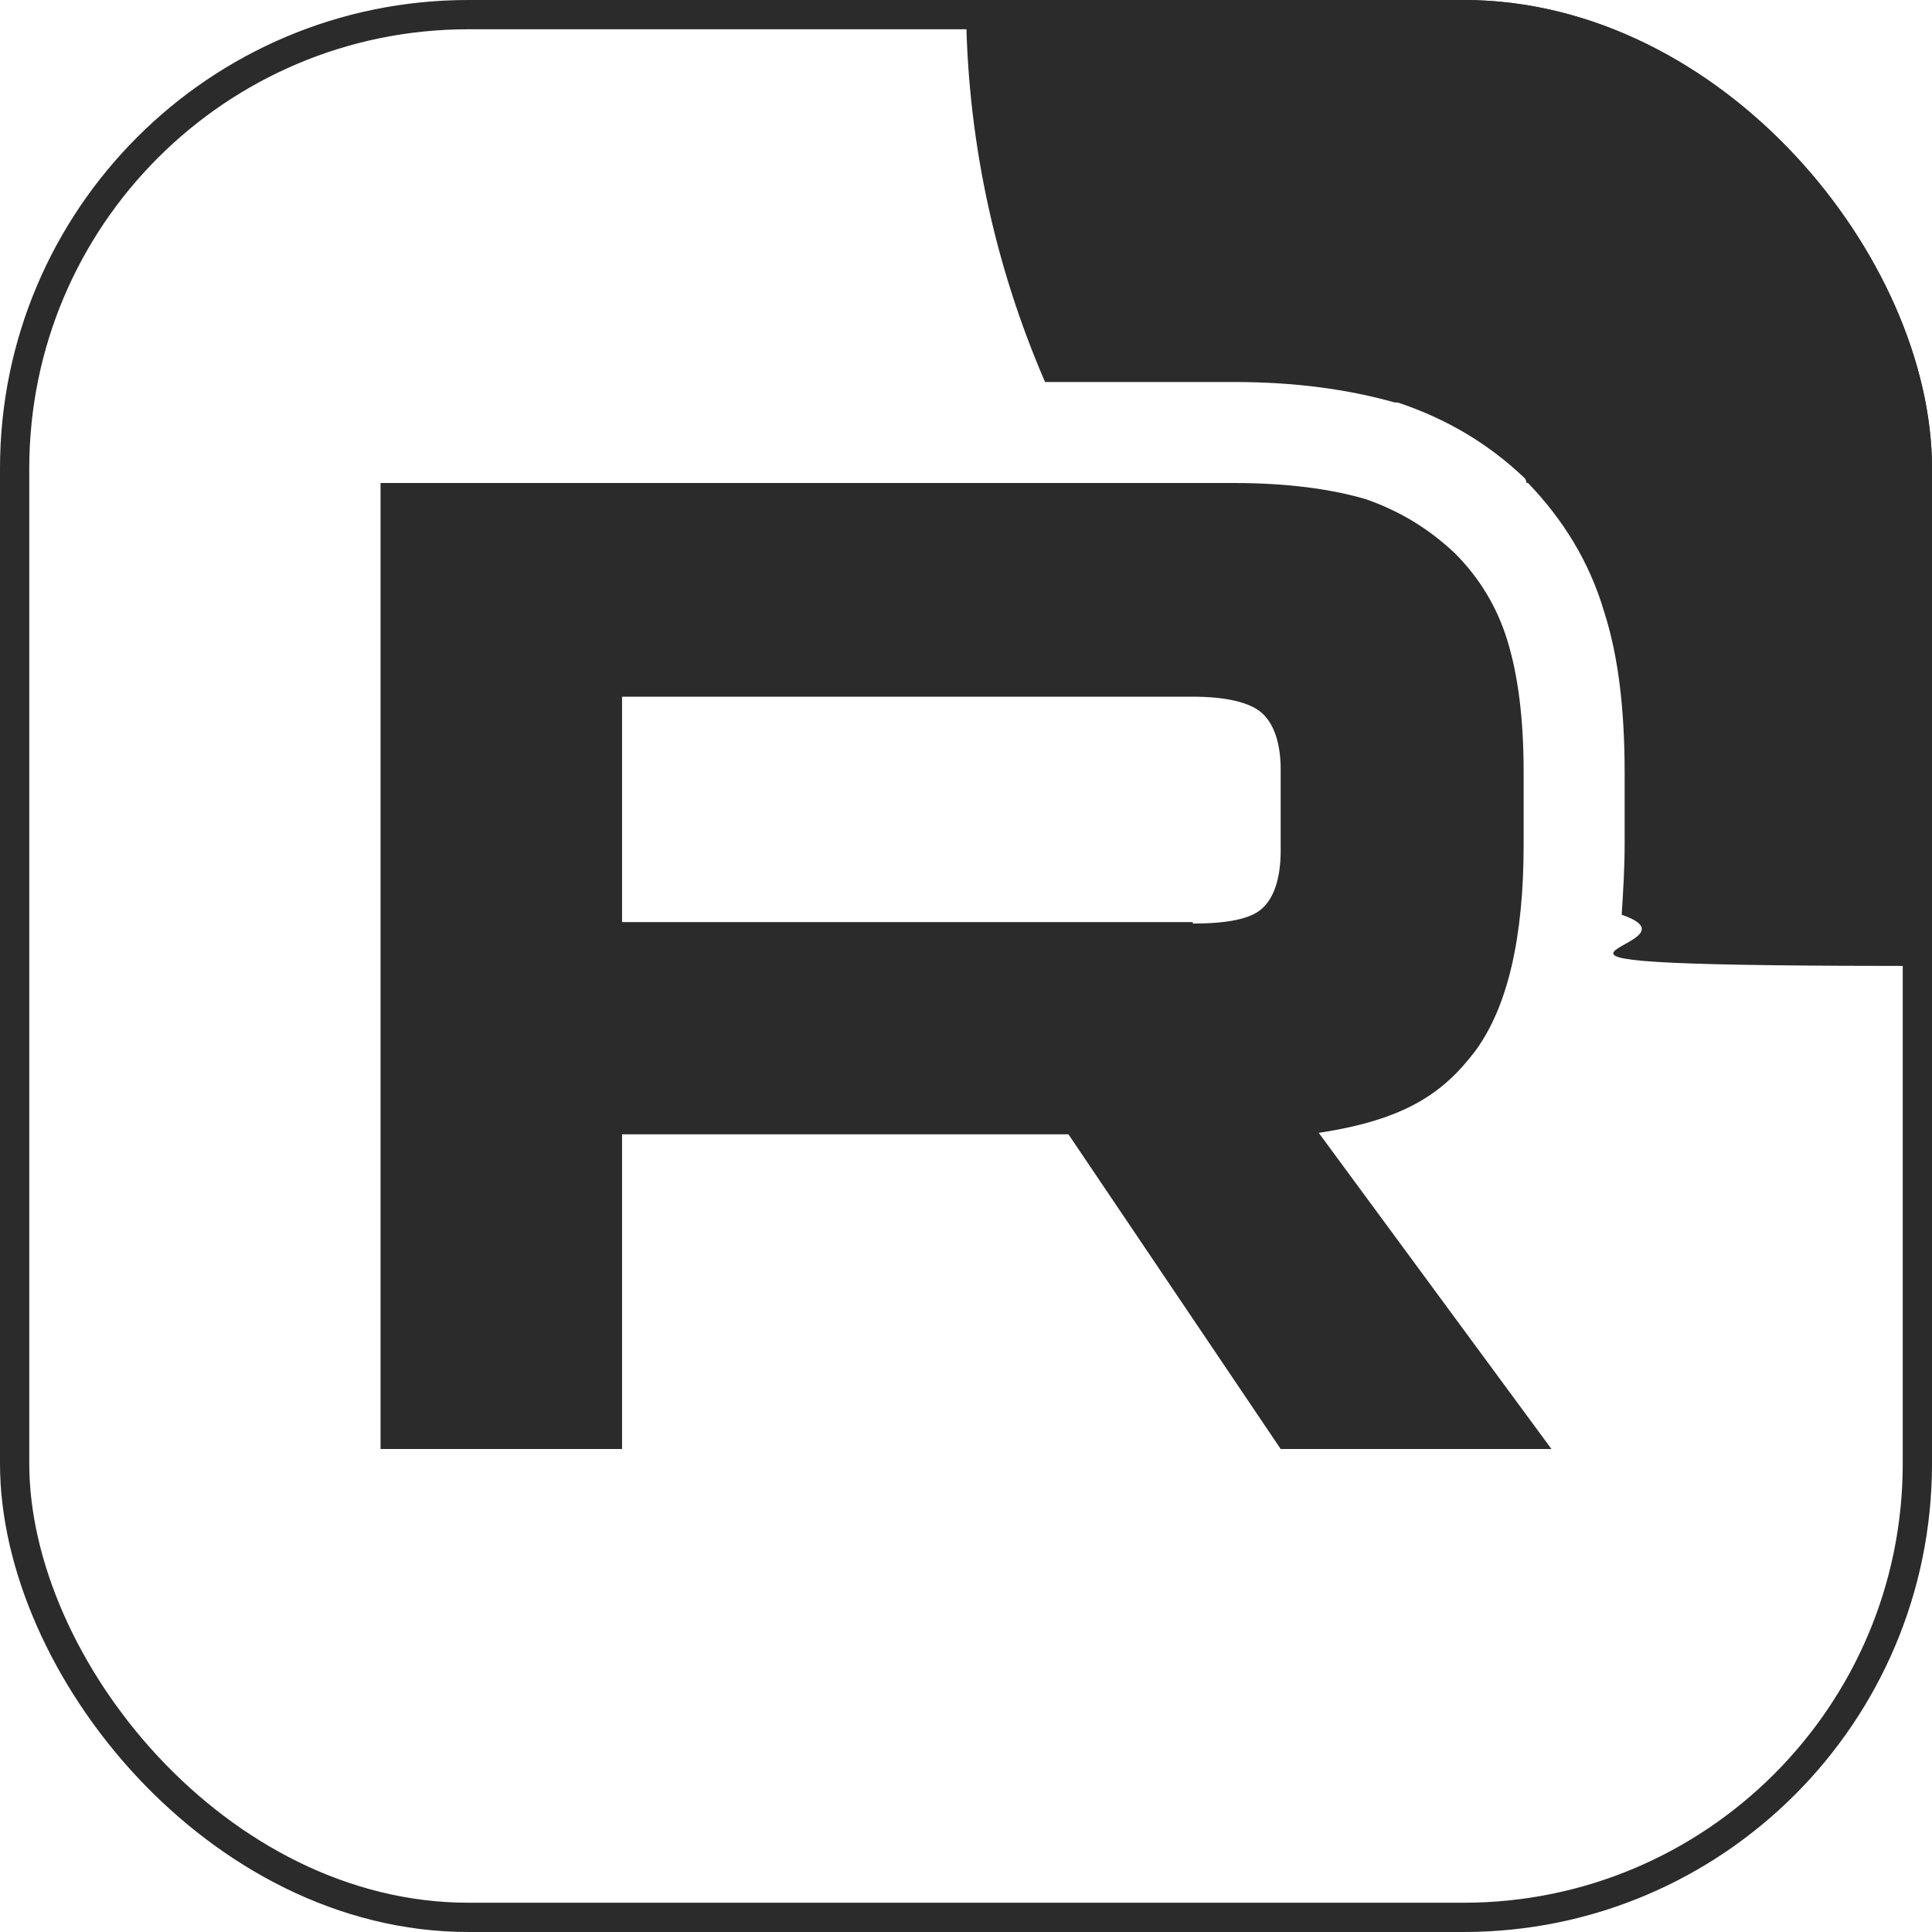 <?xml version="1.0" encoding="UTF-8"?> <svg xmlns="http://www.w3.org/2000/svg" xmlns:xlink="http://www.w3.org/1999/xlink" id="_Слой_1" data-name="Слой_1" version="1.1" viewBox="0 0 132 132"><defs><style> .st0, .st1 { fill: none; } .st2 { fill: #2b2b2b; } .st1 { stroke: #2b2b2b; stroke-width: 2px; } .st3 { clip-path: url(#clippath); } </style><clipPath id="clippath"><rect class="st0" y="0" width="132" height="132" rx="32" ry="32"></rect></clipPath></defs><g class="st3"><path class="st2" d="M81.5,63h-39v-15.4h39c2.3,0,3.9.4,4.7,1.1.8.7,1.3,2,1.3,3.9v5.5c0,2-.5,3.3-1.3,4-.8.7-2.4,1-4.7,1h0ZM84.2,33H26v66h16.5v-21.5h30.5l14.5,21.5h18.5l-15.9-21.6c5.9-.9,8.5-2.7,10.7-5.6,2.2-3,3.3-7.7,3.3-14.1v-4.9c0-3.8-.4-6.7-1.1-9-.7-2.3-1.9-4.3-3.6-6-1.8-1.7-3.8-2.9-6.1-3.7-2.4-.7-5.4-1.1-9-1.1h0Z"></path><path class="st2" d="M198,0c0,36.5-29.5,66-66,66s-14.5-1.2-21.2-3.5c.1-1.6.2-3.2.2-4.8v-4.9c0-4.2-.4-7.9-1.4-11-1-3.4-2.8-6.3-5.2-8.8h-.1c0-.1-.1-.3-.1-.3-2.5-2.4-5.4-4.1-8.7-5.2h-.1s-.1,0-.1,0c-3.2-.9-6.8-1.4-11-1.4h-7s-5.9,0-5.9,0C67.9,18,66,9.2,66,0c0-36.5,29.5-66,66-66S198-36.5,198,0Z"></path></g><rect class="st1" x="1" y="1" width="130" height="130" rx="31" ry="31"></rect></svg> 